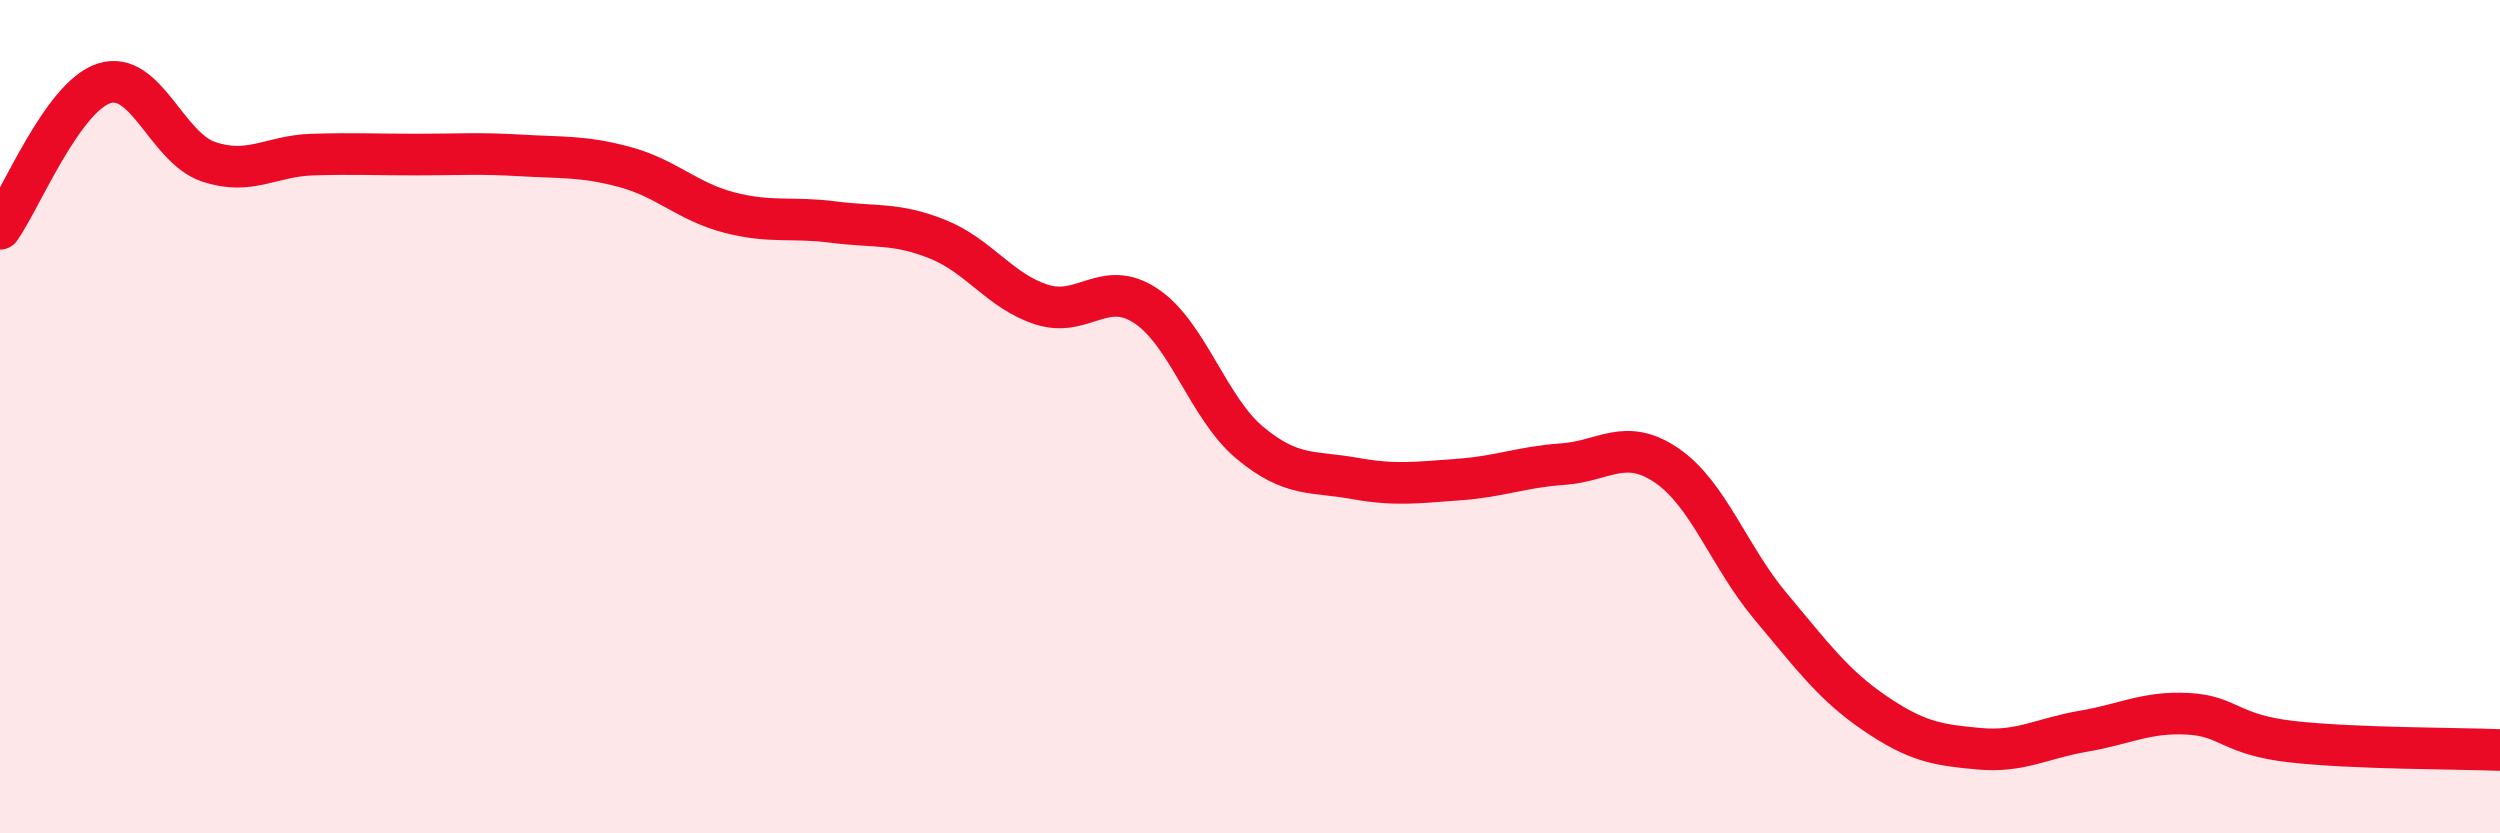 
    <svg width="60" height="20" viewBox="0 0 60 20" xmlns="http://www.w3.org/2000/svg">
      <path
        d="M 0,5.49 C 0.5,4.79 1.5,2.32 2.5,2 C 3.5,1.68 4,3.54 5,3.88 C 6,4.22 6.5,3.74 7.5,3.71 C 8.5,3.68 9,3.71 10,3.71 C 11,3.71 11.5,3.67 12.5,3.73 C 13.5,3.79 14,3.74 15,4.01 C 16,4.28 16.5,4.84 17.5,5.1 C 18.5,5.36 19,5.2 20,5.33 C 21,5.46 21.5,5.34 22.5,5.74 C 23.5,6.14 24,6.99 25,7.31 C 26,7.63 26.5,6.68 27.5,7.34 C 28.5,8 29,9.8 30,10.63 C 31,11.46 31.5,11.3 32.5,11.48 C 33.5,11.66 34,11.58 35,11.51 C 36,11.44 36.5,11.21 37.5,11.14 C 38.5,11.07 39,10.49 40,11.17 C 41,11.85 41.5,13.37 42.5,14.56 C 43.5,15.75 44,16.44 45,17.12 C 46,17.8 46.5,17.88 47.5,17.97 C 48.5,18.06 49,17.72 50,17.55 C 51,17.38 51.5,17.08 52.5,17.13 C 53.5,17.18 53.5,17.63 55,17.8 C 56.5,17.97 59,17.96 60,18L60 20L0 20Z"
        fill="#EB0A25"
        opacity="0.1"
        stroke-linecap="round"
        stroke-linejoin="round"
      />
      <path
        d="M 0,5.49 C 0.5,4.79 1.5,2.32 2.5,2 C 3.5,1.68 4,3.54 5,3.88 C 6,4.22 6.5,3.74 7.5,3.71 C 8.5,3.68 9,3.71 10,3.71 C 11,3.71 11.5,3.67 12.5,3.73 C 13.5,3.79 14,3.74 15,4.01 C 16,4.28 16.5,4.84 17.5,5.1 C 18.5,5.36 19,5.2 20,5.33 C 21,5.46 21.5,5.34 22.5,5.74 C 23.5,6.14 24,6.99 25,7.31 C 26,7.63 26.5,6.68 27.5,7.34 C 28.5,8 29,9.8 30,10.63 C 31,11.46 31.5,11.3 32.5,11.48 C 33.5,11.66 34,11.58 35,11.51 C 36,11.44 36.5,11.21 37.5,11.14 C 38.5,11.07 39,10.49 40,11.17 C 41,11.85 41.5,13.37 42.5,14.56 C 43.5,15.75 44,16.44 45,17.12 C 46,17.8 46.5,17.88 47.5,17.97 C 48.5,18.06 49,17.72 50,17.55 C 51,17.38 51.5,17.08 52.5,17.13 C 53.5,17.18 53.5,17.63 55,17.8 C 56.5,17.97 59,17.96 60,18"
        stroke="#EB0A25"
        stroke-width="1"
        fill="none"
        stroke-linecap="round"
        stroke-linejoin="round"
      />
    </svg>
  